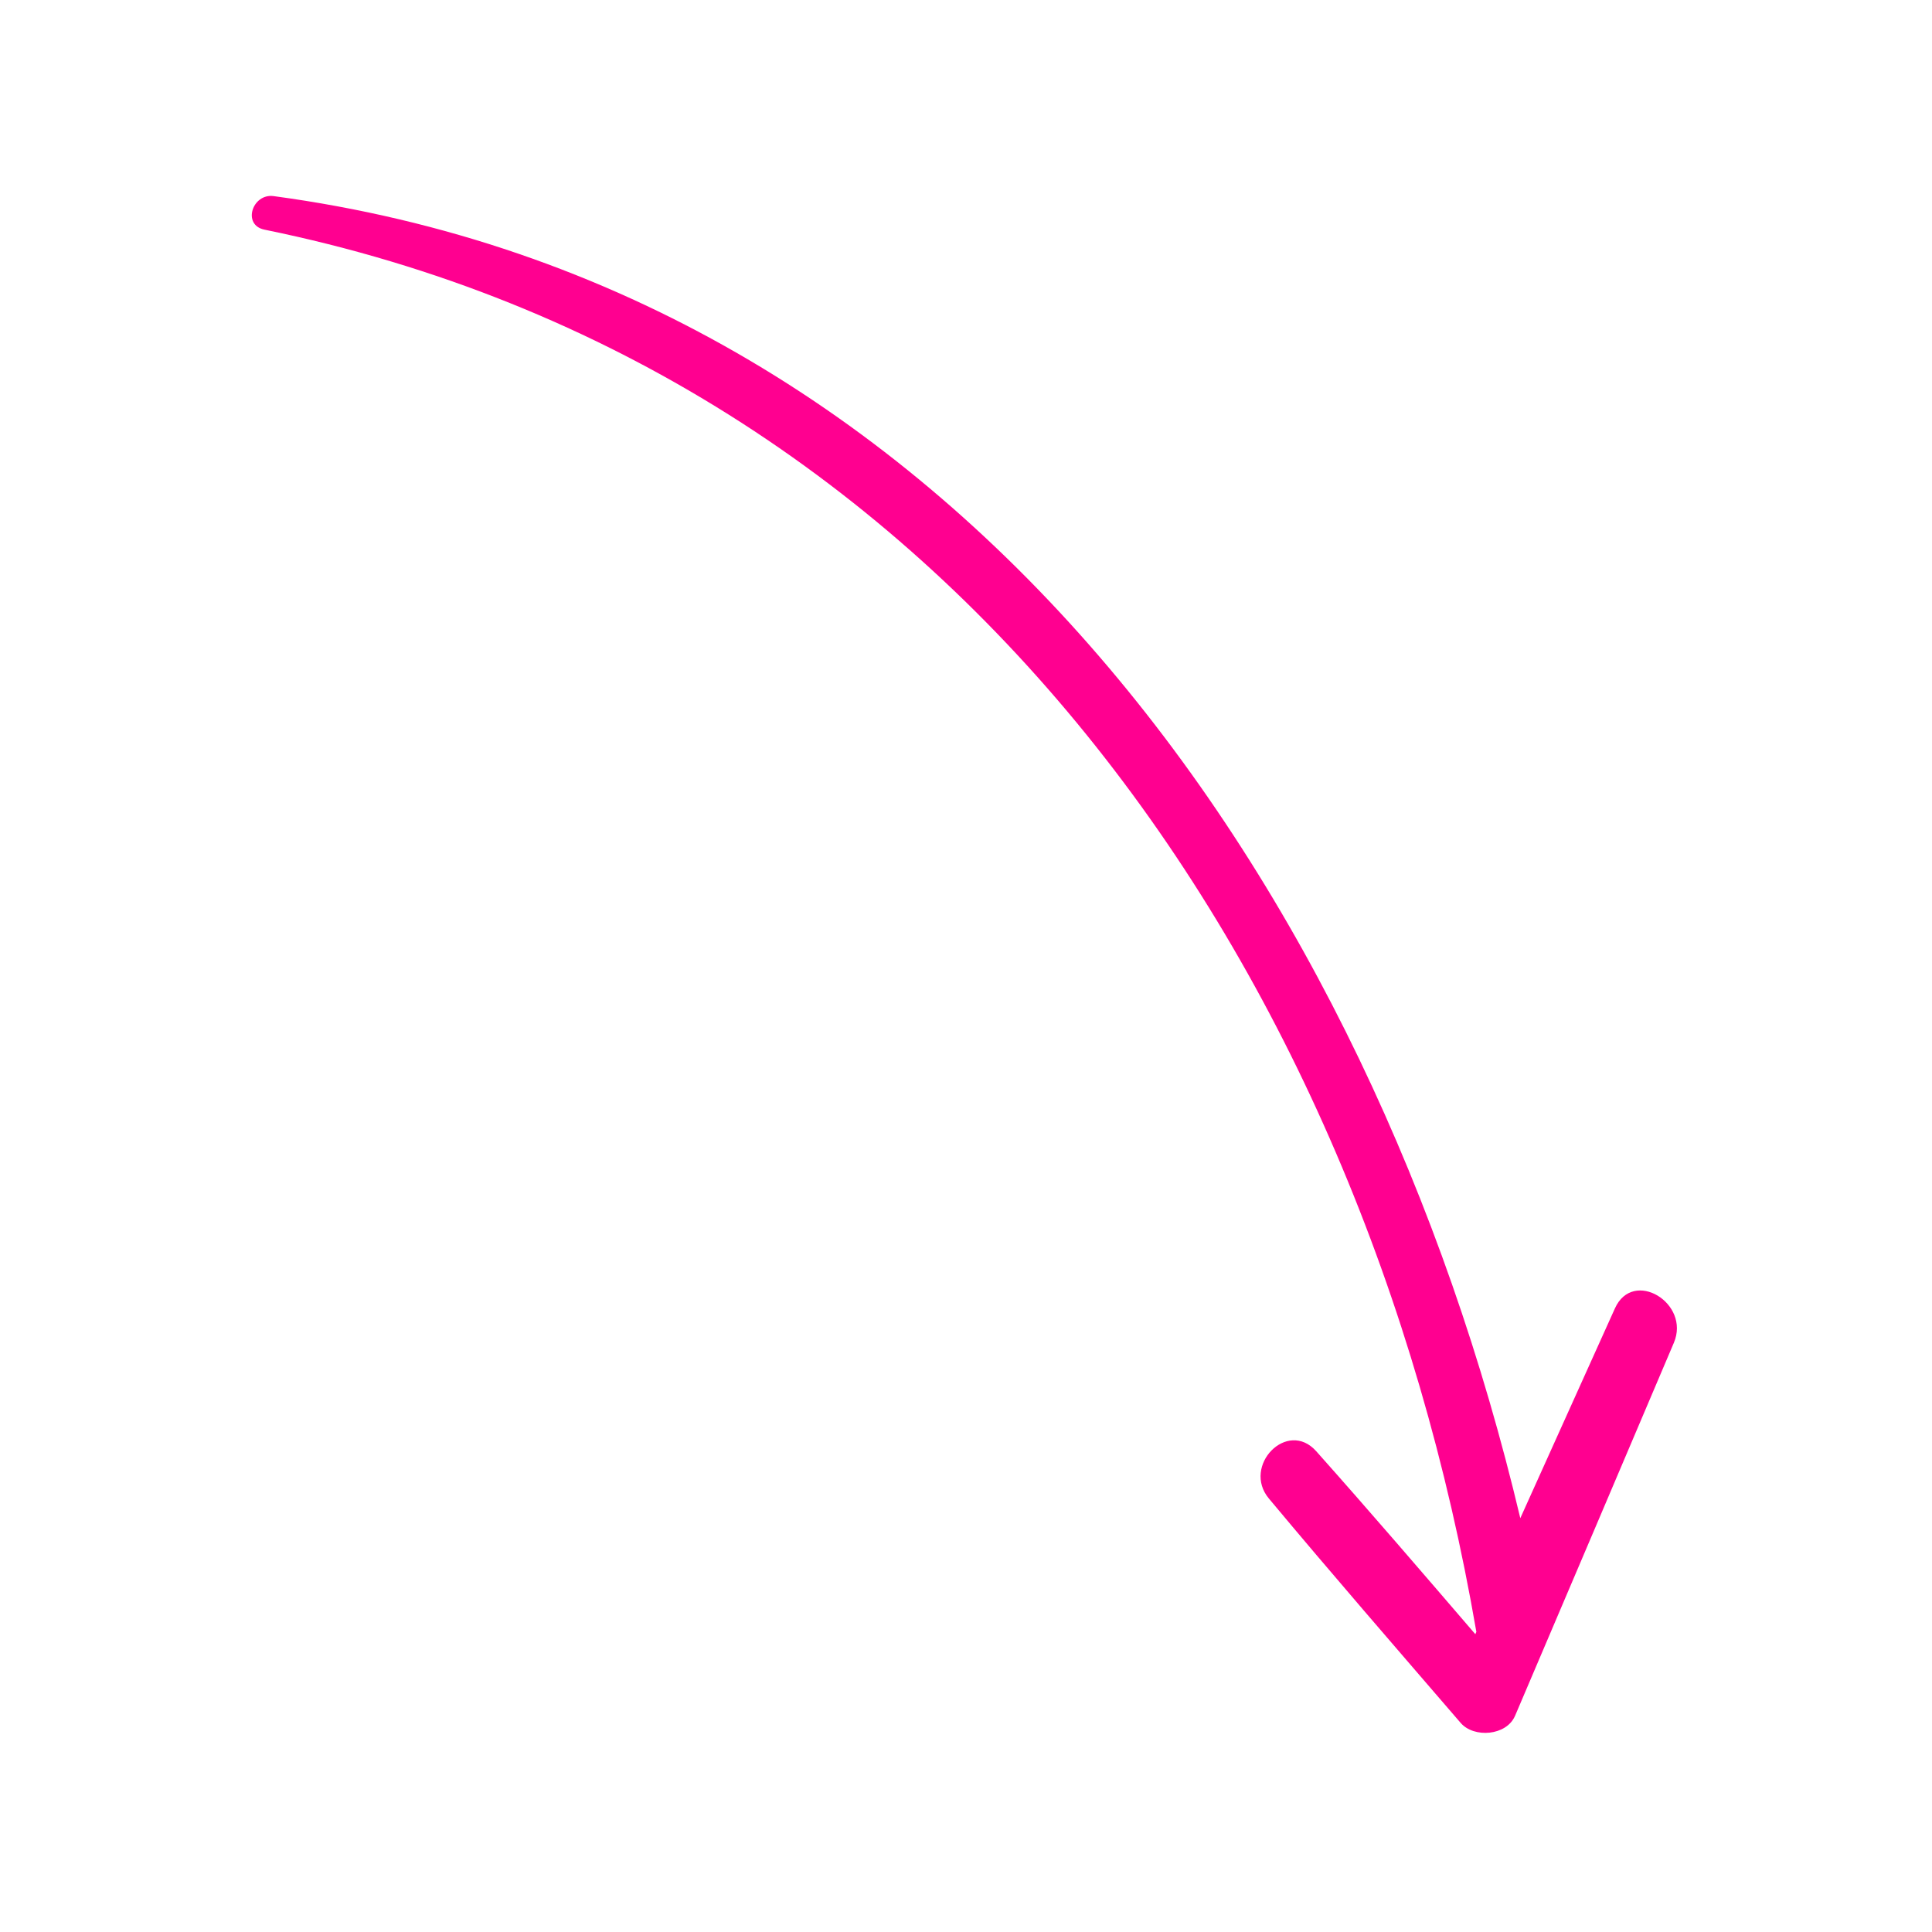 <svg xmlns="http://www.w3.org/2000/svg" xmlns:xlink="http://www.w3.org/1999/xlink" width="500" zoomAndPan="magnify" viewBox="0 0 375 375" height="500" preserveAspectRatio="xMidYMid meet"><path fill="#ff0090" d="M 294.059 333.066 C 304.363 308.938 314.629 284.789 324.895 260.637 C 328.172 252.941 316.984 246.117 313.457 253.953 C 307.34 267.535 301.207 281.098 295.09 294.68 C 266.098 172.395 186.438 56.047 53.121 38.066 C 48.953 37.5 46.969 43.688 51.328 44.574 C 185.371 71.934 264.328 187.855 286.559 316.738 C 286.488 316.898 286.438 317.039 286.363 317.199 C 276.133 305.301 265.922 293.402 255.48 281.684 C 249.859 275.371 241.012 284.539 246.293 290.867 C 258.527 305.531 271.047 319.945 283.512 334.414 C 286.098 337.41 292.41 336.914 294.059 333.051 Z M 294.059 333.066 " fill-opacity="1" fill-rule="nonzero"></path></svg>